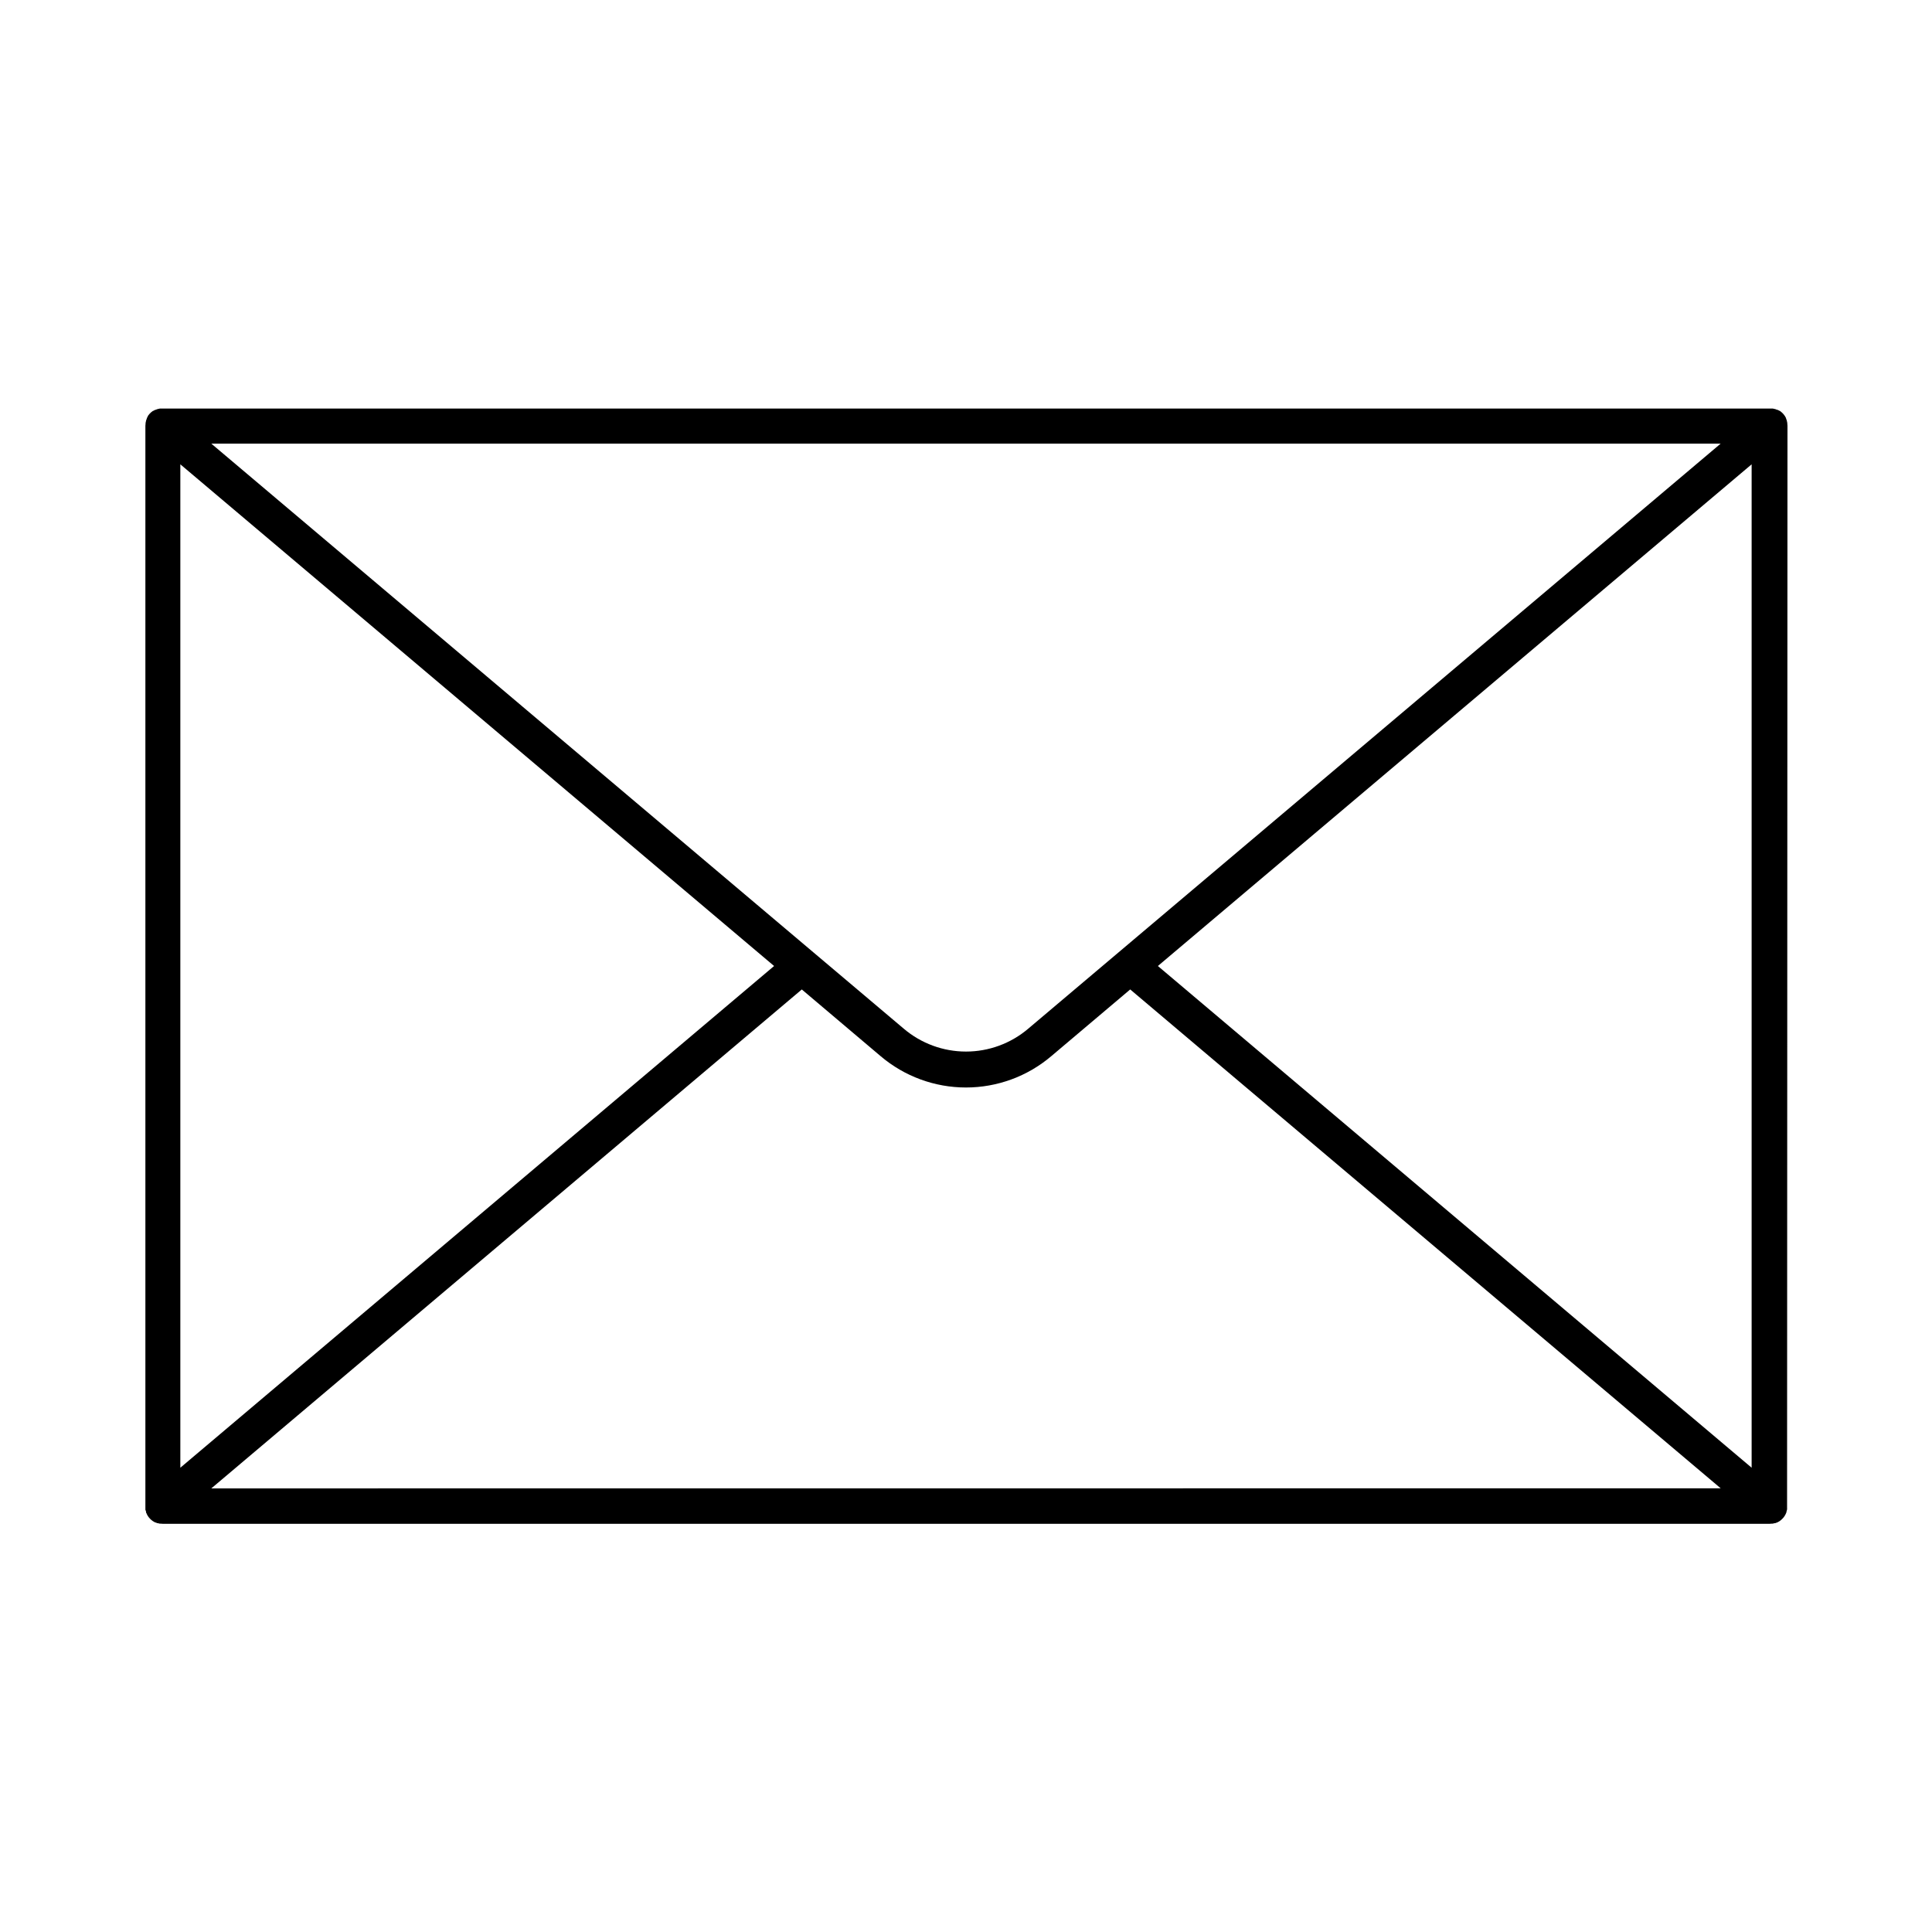 <?xml version="1.0" encoding="UTF-8"?>
<!-- Uploaded to: ICON Repo, www.iconrepo.com, Generator: ICON Repo Mixer Tools -->
<svg fill="#000000" width="800px" height="800px" version="1.1" viewBox="144 144 512 512" xmlns="http://www.w3.org/2000/svg">
 <path d="m617.7 256.82c0-0.203-0.02-0.41-0.051-0.609v-0.148c-0.027-0.18-0.066-0.355-0.117-0.531v-0.07c-0.059-0.195-0.129-0.387-0.215-0.57v-0.098c-0.078-0.16-0.16-0.312-0.258-0.461-0.02-0.027-0.035-0.059-0.047-0.09-0.117-0.168-0.234-0.324-0.363-0.48l-0.07-0.078v-0.004c-0.109-0.125-0.227-0.246-0.355-0.352l-0.109-0.098c-0.148-0.133-0.305-0.254-0.469-0.367h-0.082c-0.152-0.094-0.309-0.176-0.473-0.254h-0.121 0.004c-0.184-0.086-0.375-0.16-0.57-0.219h-0.078l-0.5-0.117h-0.18c-0.156-0.008-0.312-0.008-0.473 0h-426.07 0.004c-0.227-0.016-0.449-0.016-0.672 0h-0.07 0.004c-0.418 0.062-0.828 0.18-1.211 0.355h-0.07c-0.16 0.078-0.32 0.16-0.473 0.254h-0.078c-0.164 0.113-0.324 0.234-0.473 0.367l-0.109 0.098c-0.125 0.105-0.246 0.227-0.352 0.352l-0.07 0.078c-0.129 0.156-0.246 0.316-0.363 0.48v0.094c-0.094 0.148-0.18 0.301-0.258 0.461v0.098c-0.086 0.184-0.156 0.375-0.215 0.57v0.07c-0.051 0.176-0.09 0.352-0.117 0.531v0.148c-0.031 0.199-0.051 0.406-0.051 0.609v286.34 0.098c-0.004 0.105-0.004 0.211 0 0.316v0.395c0 0.129 0 0.195 0.07 0.297 0.07 0.098 0.07 0.266 0.109 0.395 0.039 0.129 0 0.09 0 0.129 0 0.039 0 0.098 0.07 0.148 0.07 0.051 0.109 0.254 0.168 0.375l0.148 0.277c0.059 0.109 0.137 0.207 0.207 0.316l0.188 0.254-0.008-0.008c0.082 0.098 0.168 0.188 0.258 0.277l0.215 0.227 0.305 0.246 0.246 0.188 0.336 0.195 0.266 0.148h0.059c0.172 0.078 0.344 0.145 0.523 0.203h0.129c0.168 0.051 0.336 0.09 0.508 0.121h0.18c0.219 0.031 0.438 0.047 0.66 0.047h425.79c0.223 0 0.441-0.016 0.66-0.047h0.176c0.176-0.031 0.344-0.07 0.512-0.121h0.129c0.18-0.059 0.352-0.125 0.523-0.203h0.059l0.266-0.148 0.336-0.195 0.246-0.188h-0.004c0.191-0.145 0.363-0.301 0.523-0.473 0.09-0.09 0.176-0.18 0.254-0.277l0.188-0.254c0.07-0.109 0.148-0.207 0.207-0.316l0.148-0.277c0.059-0.117 0.117-0.246 0.168-0.375 0.051-0.129 0.051-0.09 0.07-0.148 0.02-0.059 0-0.078 0-0.129s0.078-0.266 0.109-0.395 0.051-0.195 0.07-0.297c0.02-0.098 0-0.254 0-0.395l-0.004 0.008c0.004-0.105 0.004-0.211 0-0.316v-0.098zm-201.22 159.8c-4.602 3.91-10.445 6.055-16.48 6.055-6.039 0-11.879-2.144-16.484-6.055l-23.961-20.238-159.55-134.81h399.98l-159.55 134.81zm-224.69-149.57 157.35 132.95-157.35 132.96zm416.41 0v265.91l-157.35-132.96zm-408.2 271.39 128.43-108.52 28.055-23.703 20.871 17.66c6.316 5.371 14.34 8.32 22.633 8.32 8.289 0 16.312-2.949 22.629-8.32l20.898-17.664 26.016 21.992 130.47 110.21z"/>
</svg>